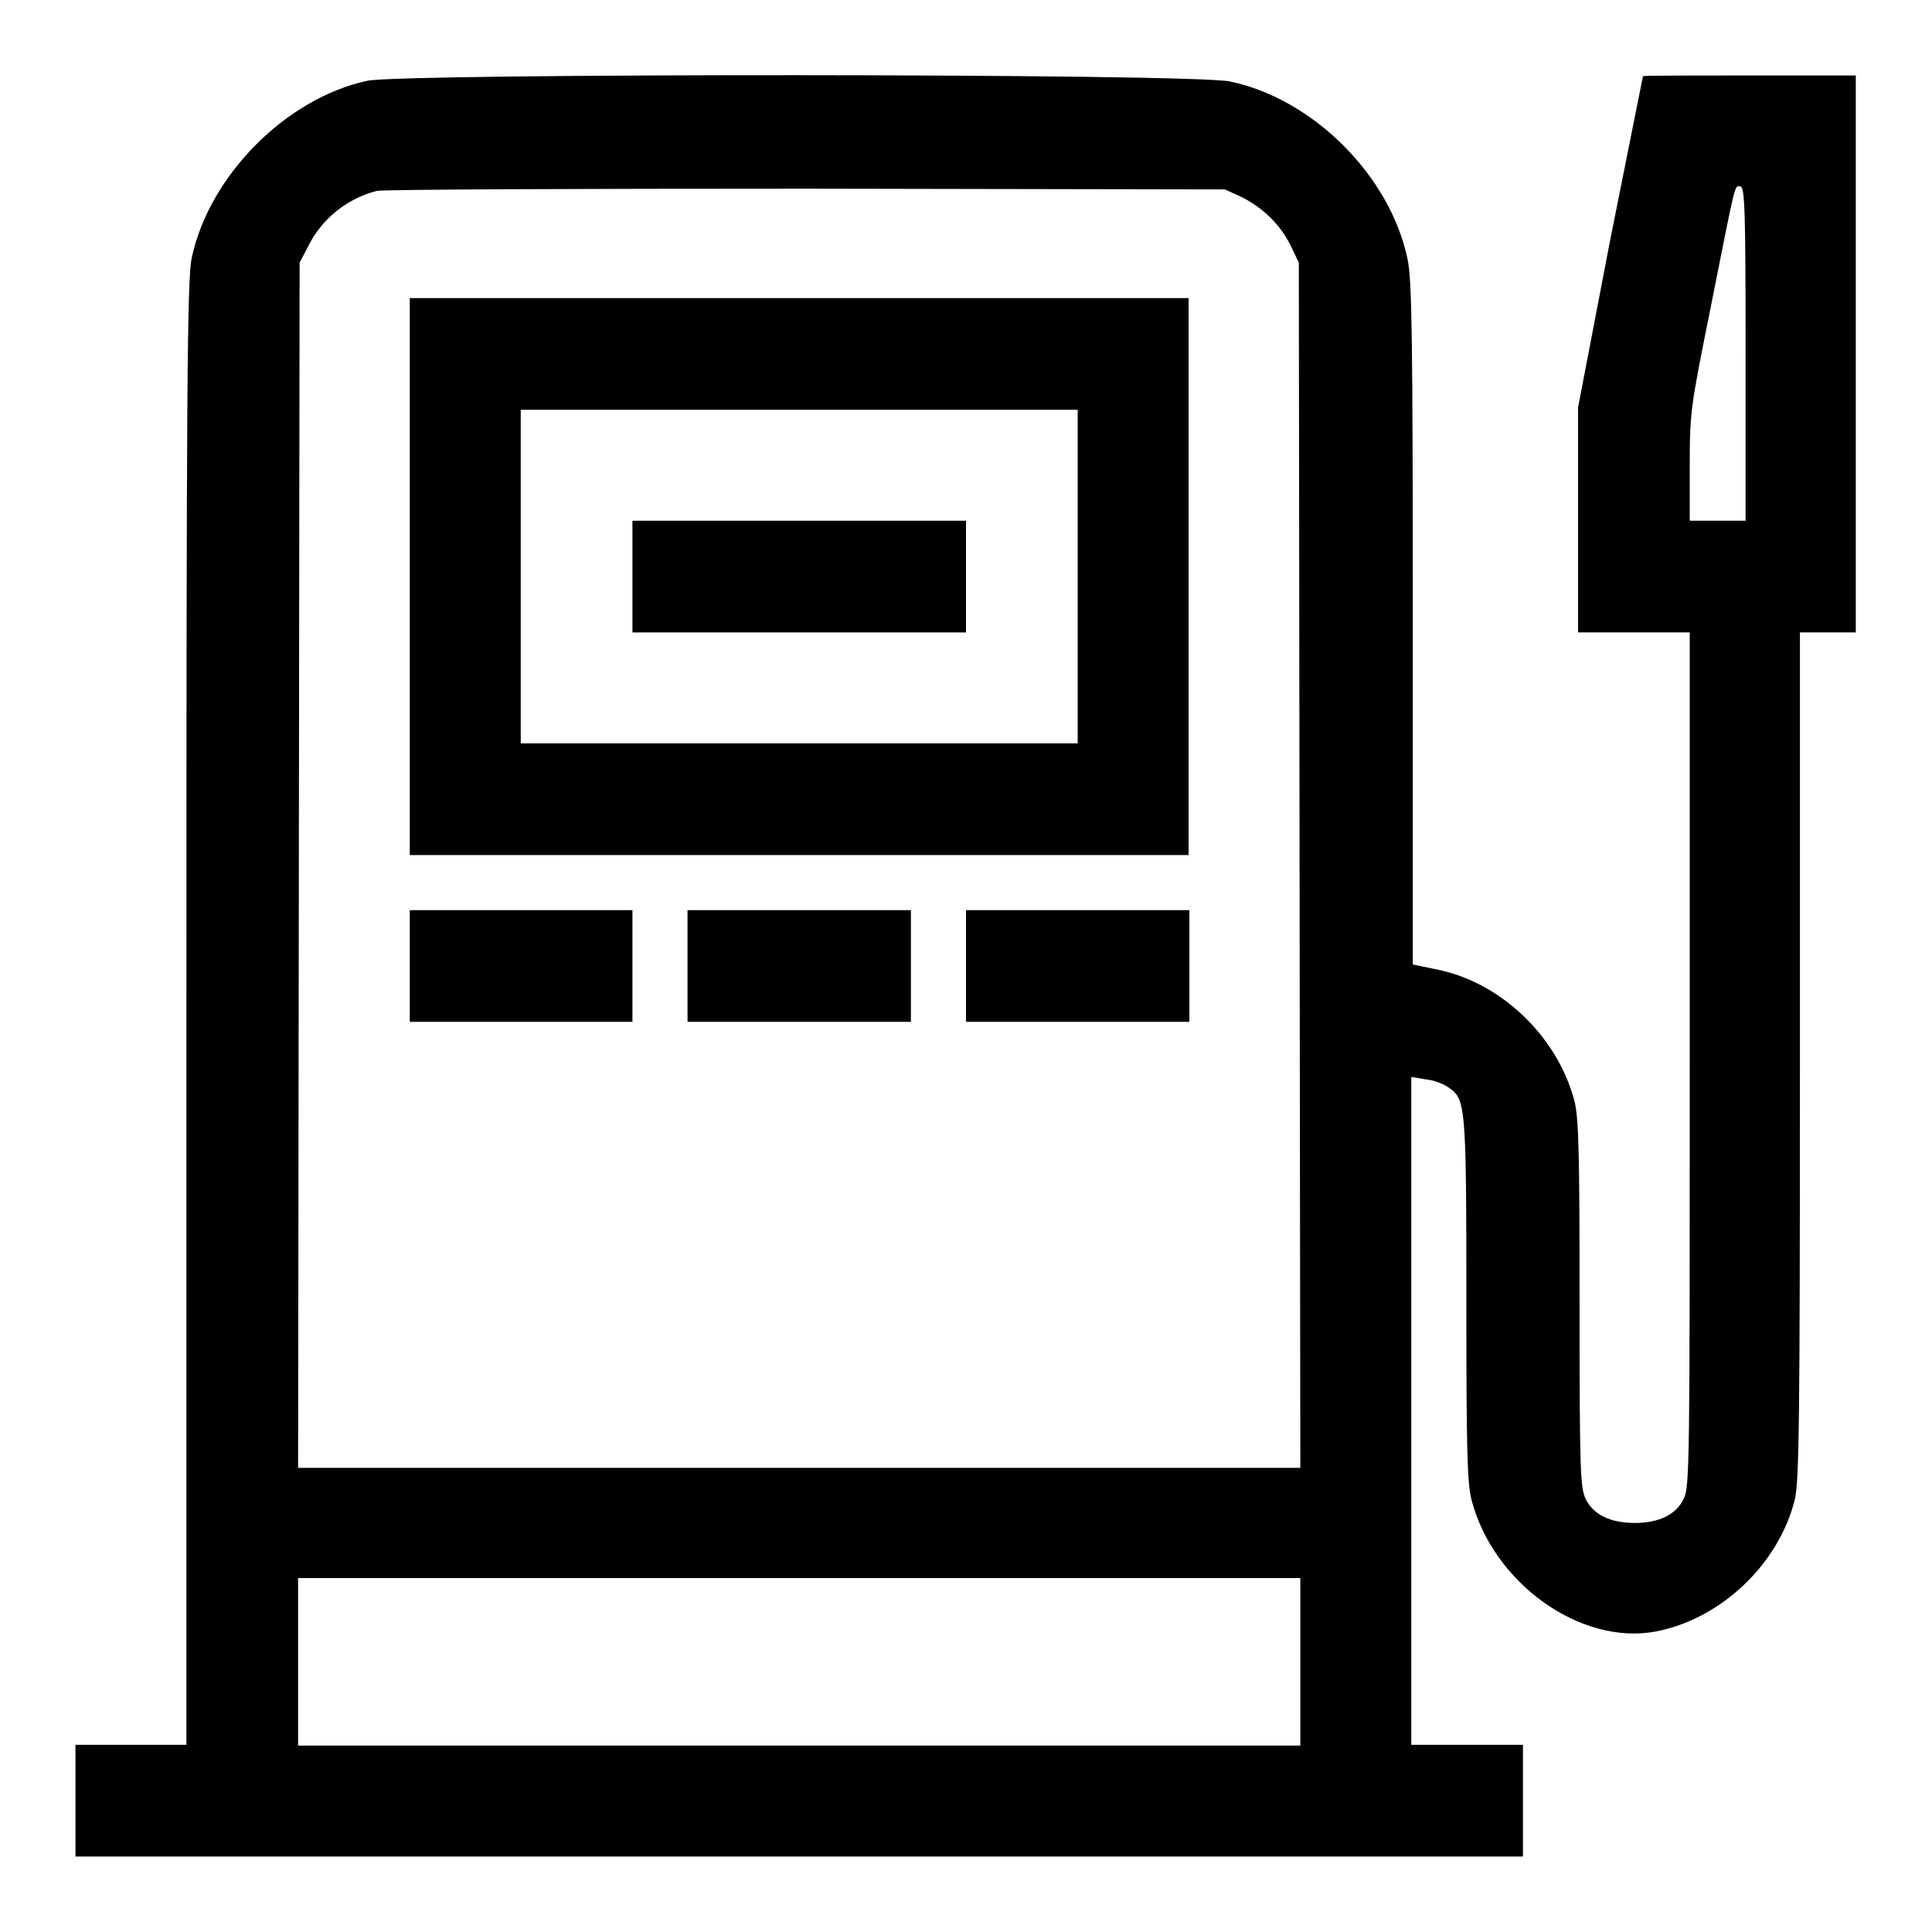 <?xml version="1.0" encoding="utf-8"?>
<!-- Svg Vector Icons : http://www.onlinewebfonts.com/icon -->
<!DOCTYPE svg PUBLIC "-//W3C//DTD SVG 1.1//EN" "http://www.w3.org/Graphics/SVG/1.1/DTD/svg11.dtd">
<svg version="1.1" xmlns="http://www.w3.org/2000/svg" xmlns:xlink="http://www.w3.org/1999/xlink" x="0px" y="0px" viewBox="0 0 256 256" enable-background="new 0 0 256 256" xml:space="preserve">
<g><g><g><path fill="#000000" d="M48.7,10.7c-10.8,2.3-21,12.6-23.3,23.5c-0.6,2.8-0.7,17.1-0.7,100.1v96.9h-7.4H10v7.4v7.4h95.9h95.9v-7.4v-7.4h-7.4H187V187v-44.3l1.8,0.3c1.1,0.1,2.4,0.6,3,1c2.4,1.6,2.5,1.9,2.5,28c0,20.1,0.1,24.5,0.7,26.8c2.9,11,14.4,19.2,24.3,17.4c8.6-1.6,16.3-8.8,18.5-17.4c0.6-2.4,0.7-10,0.7-58.9V83.8h3.7h3.7V46.9V10h-14.1c-7.7,0-14.1,0-14.1,0.1c0,0-2,10-4.4,22L209.1,54v14.9v14.9h7.4h7.4v56.6c0,53,0,56.7-0.8,58.2c-1,2.1-3.3,3.2-6.5,3.2s-5.5-1.1-6.5-3.2c-0.7-1.5-0.8-3.7-0.8-25.8c0-20.3-0.1-24.7-0.7-27c-2.3-8.6-9.9-15.8-18.5-17.4l-2.9-0.6V82.7c0-37.8-0.1-45.7-0.7-48.4c-2.3-11-12.5-21.2-23.5-23.5C158.1,9.7,53.3,9.7,48.7,10.7z M164.5,26.1c2.8,1.4,5.1,3.6,6.5,6.4l1.1,2.3l0.1,79.8l0.1,79.9h-66.4H39.5l0.1-79.9l0.1-79.8l1.1-2.1c1.8-3.7,5.2-6.4,9.1-7.4c0.8-0.2,26.4-0.3,56.9-0.3l55.5,0.1L164.5,26.1z M231.3,46.9V69h-3.7h-3.7v-7.3c0-7.1,0.1-7.7,2.8-21.1c3.4-17.1,3.1-15.9,3.9-15.9C231.2,24.8,231.3,27.7,231.3,46.9z M172.3,220.2v11.1h-66.4H39.5v-11.1v-11.1h66.4h66.4V220.2z"/><path fill="#000000" d="M54.3,76.4v36.9h51.6h51.6V76.4V39.5h-51.6H54.3V76.4z M142.8,76.4v22.1h-36.9H69V76.4V54.3h36.9h36.9V76.4z"/><path fill="#000000" d="M83.8,76.4v7.4h22.1H128v-7.4V69h-22.1H83.8V76.4z"/><path fill="#000000" d="M54.3,128v7.4H69h14.8V128v-7.4H69H54.3V128z"/><path fill="#000000" d="M91.1,128v7.4h14.8h14.8V128v-7.4h-14.8H91.1V128L91.1,128z"/><path fill="#000000" d="M128,128v7.4h14.8h14.8V128v-7.4h-14.8H128V128z"/></g></g></g>
</svg>